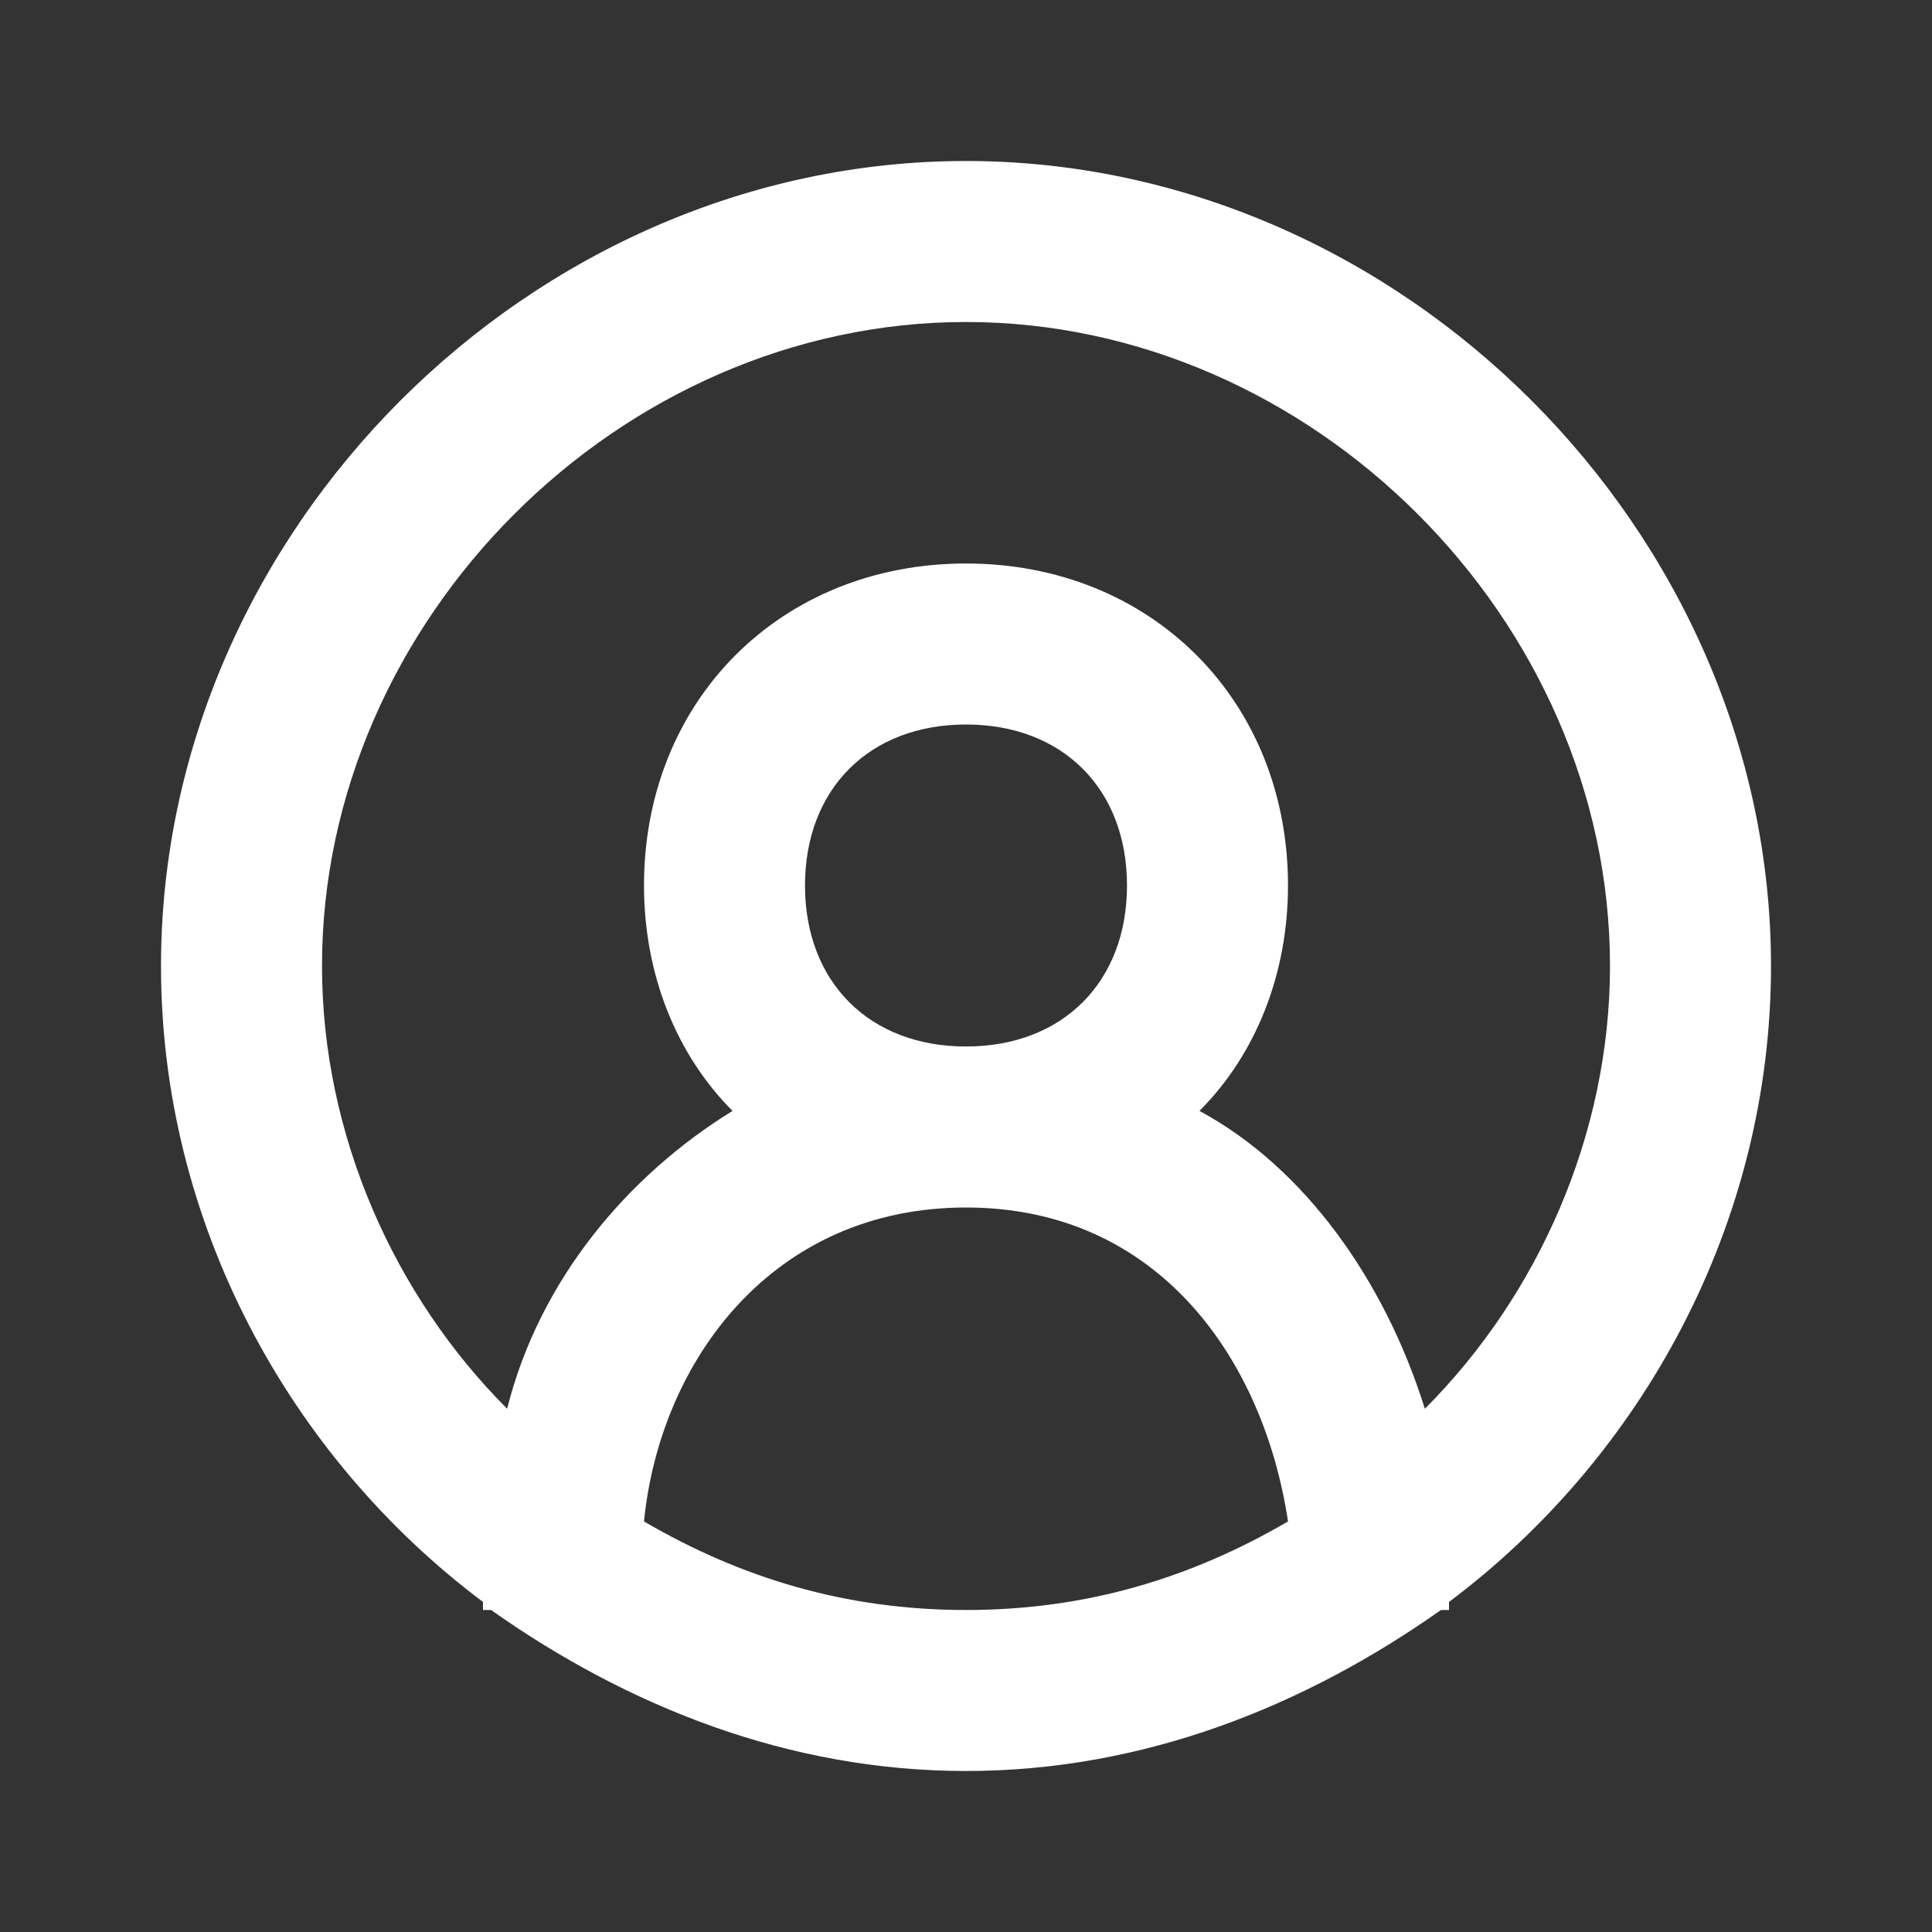 <?xml version="1.0" encoding="UTF-8"?> <!-- Generator: Adobe Illustrator 22.1.0, SVG Export Plug-In . SVG Version: 6.00 Build 0) --> <svg xmlns="http://www.w3.org/2000/svg" xmlns:xlink="http://www.w3.org/1999/xlink" id="Layer_1" x="0px" y="0px" viewBox="0 0 24 24" style="enable-background:new 0 0 24 24;" xml:space="preserve"><rect x="0" y="0" width="24" height="24" fill="#333333" stroke="none"/> <style type="text/css"> .st0{fill:#FFFFFF;} </style> <path class="st0" d="M12,2C6.6,2,2,6.6,2,12c0,3.2,1.6,6.1,4,7.9V20h0.1c1.7,1.2,3.7,2,5.9,2s4.2-0.8,5.9-2H18v-0.1 c2.4-1.8,4-4.7,4-7.9C22,6.6,17.4,2,12,2z M8,18.9c0.2-2,1.6-3.9,4-3.9s3.7,1.9,4,3.9c-1.2,0.7-2.5,1.1-4,1.1S9.2,19.6,8,18.9z M10,11c0-1.2,0.8-2,2-2s2,0.8,2,2s-0.8,2-2,2S10,12.2,10,11z M17.7,17.5c-0.5-1.6-1.5-3-2.8-3.7c0.7-0.7,1.1-1.7,1.1-2.8 c0-2.3-1.7-4-4-4s-4,1.7-4,4c0,1.1,0.4,2.1,1.1,2.8c-1.3,0.8-2.4,2.1-2.8,3.7C4.9,16.1,4,14.1,4,12c0-4.3,3.7-8,8-8s8,3.7,8,8 C20,14.1,19.1,16.1,17.7,17.5z"></path> </svg> 